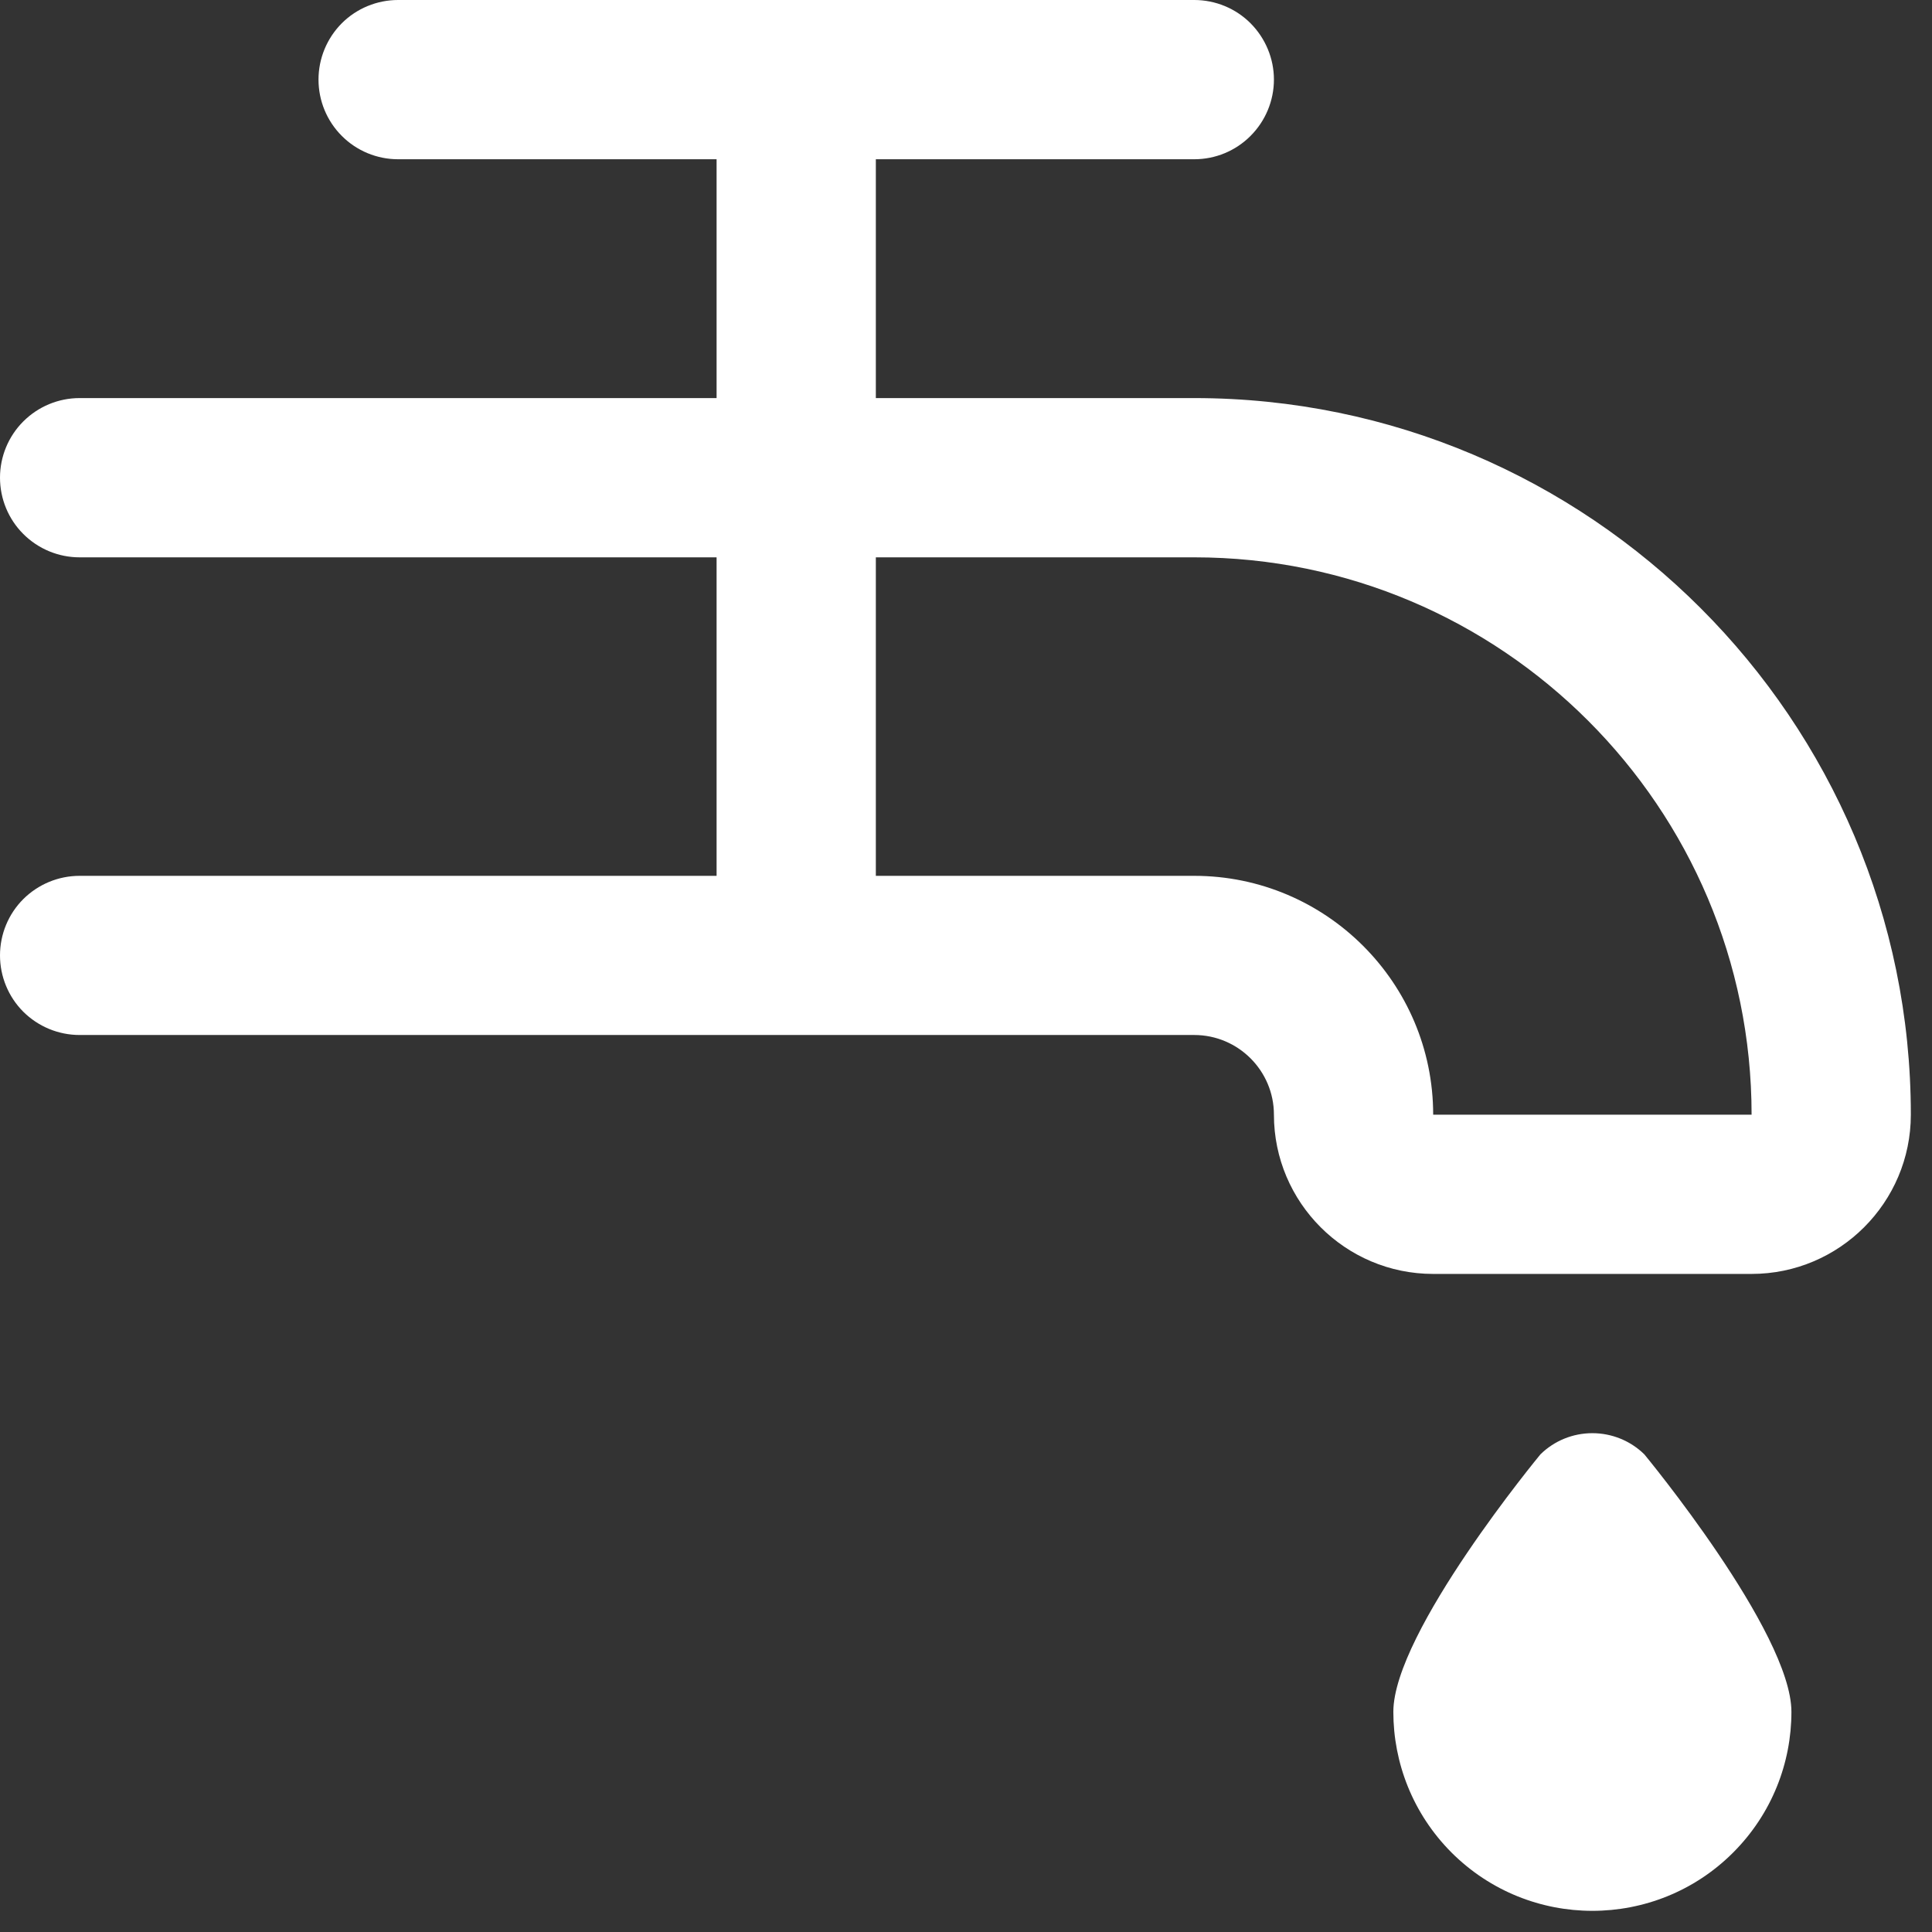 <svg width="21" height="21" viewBox="0 0 21 21" fill="none" xmlns="http://www.w3.org/2000/svg">
<rect x="0" y="0" width="21" height="21" fill="#333333" stroke="none"/>
<g clip-path="url(#clip0_17773_1048)">
<path d="M17.873 15.808C17.873 15.808 19.472 17.741 19.472 18.607C19.472 19.16 19.261 19.714 18.838 20.137C18.416 20.559 17.862 20.77 17.308 20.77C16.755 20.77 16.201 20.559 15.778 20.137C15.356 19.714 15.145 19.16 15.145 18.607C15.145 17.741 16.744 15.808 16.744 15.808C16.895 15.66 17.097 15.578 17.308 15.578C17.519 15.578 17.722 15.66 17.873 15.808ZM20.77 12.116C20.77 13.07 19.994 13.847 19.039 13.847H15.578C14.623 13.847 13.847 13.07 13.847 12.116C13.847 11.638 13.458 11.25 12.981 11.25H0.865C0.636 11.25 0.416 11.159 0.253 10.997C0.091 10.835 0 10.614 0 10.385C0 10.155 0.091 9.935 0.253 9.773C0.416 9.611 0.636 9.52 0.865 9.52H7.789V6.058H0.865C0.636 6.058 0.416 5.967 0.253 5.804C0.091 5.642 0 5.422 0 5.192C0 4.963 0.091 4.743 0.253 4.581C0.416 4.418 0.636 4.327 0.865 4.327H7.789V1.731H4.327C4.098 1.731 3.877 1.64 3.715 1.477C3.553 1.315 3.462 1.095 3.462 0.865C3.462 0.636 3.553 0.416 3.715 0.253C3.877 0.091 4.098 0 4.327 0L12.981 0C13.211 0 13.431 0.091 13.593 0.253C13.755 0.416 13.847 0.636 13.847 0.865C13.847 1.095 13.755 1.315 13.593 1.477C13.431 1.64 13.211 1.731 12.981 1.731H9.52V4.327H12.981C17.275 4.327 20.77 7.821 20.77 12.116ZM19.039 12.116C19.039 8.776 16.322 6.058 12.981 6.058H9.52V9.52H12.981C14.413 9.52 15.578 10.684 15.578 12.116H19.039Z" fill="white"/>
</g>
<defs>
<clipPath id="clip0_17773_1048">
<rect width="20.77" height="20.77" fill="white"/>
</clipPath>
</defs>
</svg>
